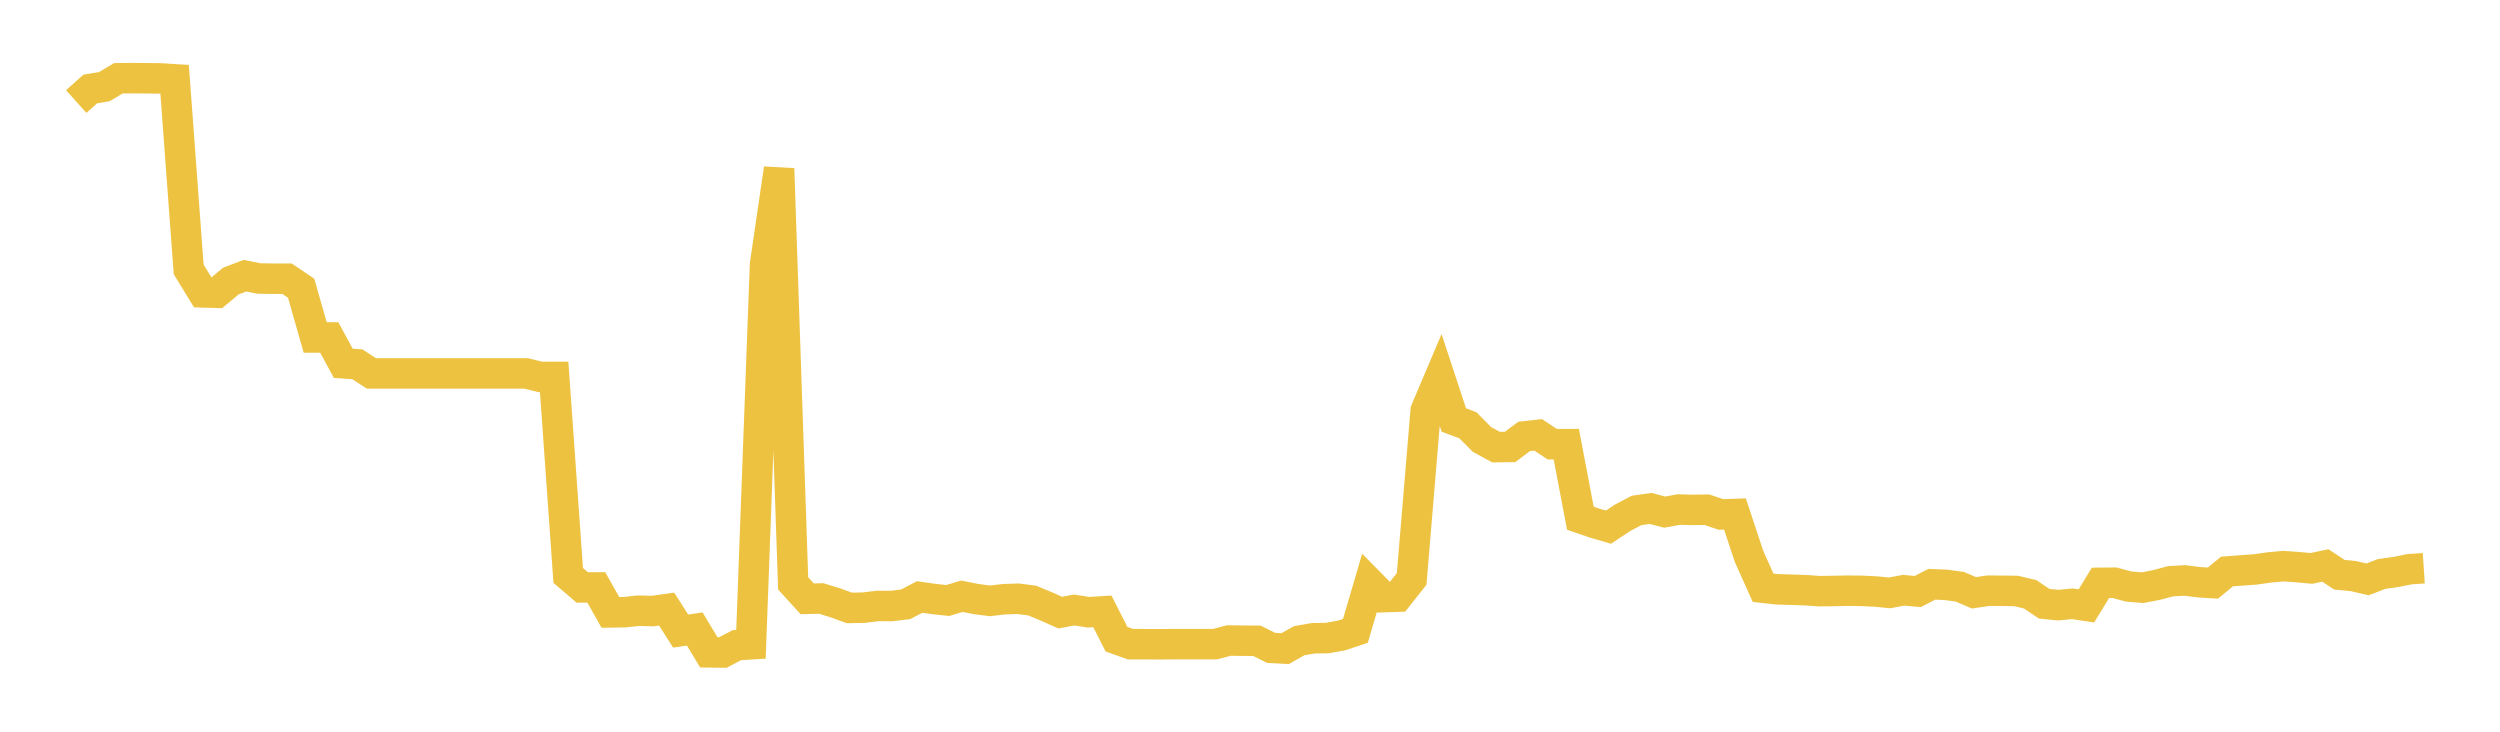 <svg width="164" height="48" xmlns="http://www.w3.org/2000/svg" xmlns:xlink="http://www.w3.org/1999/xlink"><path fill="none" stroke="rgb(237,194,64)" stroke-width="2" d="M5,6.662L5.922,5.838L6.844,5.683L7.766,5.135L8.689,5.126L9.611,5.134L10.533,5.144L11.455,5.204L12.377,17.675L13.299,19.18L14.222,19.206L15.144,18.438L16.066,18.086L16.988,18.269L17.91,18.284L18.832,18.284L19.754,18.908L20.677,22.138L21.599,22.138L22.521,23.835L23.443,23.897L24.365,24.497L25.287,24.497L26.21,24.497L27.132,24.497L28.054,24.497L28.976,24.497L29.898,24.497L30.82,24.497L31.743,24.497L32.665,24.497L33.587,24.497L34.509,24.497L35.431,24.724L36.353,24.724L37.275,37.749L38.198,38.537L39.12,38.537L40.042,40.173L40.964,40.16L41.886,40.062L42.808,40.087L43.731,39.956L44.653,41.399L45.575,41.262L46.497,42.793L47.419,42.804L48.341,42.323L49.263,42.265L50.186,17.352L51.108,11.062L52.03,38.268L52.952,39.281L53.874,39.261L54.796,39.544L55.719,39.88L56.641,39.864L57.563,39.751L58.485,39.754L59.407,39.644L60.329,39.163L61.251,39.295L62.174,39.393L63.096,39.113L64.018,39.296L64.94,39.416L65.862,39.309L66.784,39.278L67.707,39.396L68.629,39.777L69.551,40.187L70.473,40.016L71.395,40.162L72.317,40.107L73.24,41.93L74.162,42.259L75.084,42.259L76.006,42.266L76.928,42.258L77.85,42.258L78.772,42.258L79.695,42.258L80.617,42.017L81.539,42.029L82.461,42.038L83.383,42.502L84.305,42.55L85.228,42.031L86.15,41.869L87.072,41.856L87.994,41.69L88.916,41.384L89.838,38.237L90.76,39.172L91.683,39.142L92.605,37.978L93.527,26.925L94.449,24.752L95.371,27.552L96.293,27.899L97.216,28.827L98.138,29.331L99.06,29.32L99.982,28.629L100.904,28.527L101.826,29.141L102.749,29.138L103.671,33.995L104.593,34.312L105.515,34.58L106.437,33.969L107.359,33.484L108.281,33.354L109.204,33.595L110.126,33.427L111.048,33.449L111.97,33.438L112.892,33.748L113.814,33.718L114.737,36.501L115.659,38.557L116.581,38.659L117.503,38.686L118.425,38.716L119.347,38.781L120.269,38.768L121.192,38.75L122.114,38.759L123.036,38.803L123.958,38.894L124.88,38.719L125.802,38.805L126.725,38.329L127.647,38.366L128.569,38.492L129.491,38.889L130.413,38.75L131.335,38.755L132.257,38.768L133.18,38.987L134.102,39.608L135.024,39.698L135.946,39.608L136.868,39.746L137.79,38.234L138.713,38.226L139.635,38.476L140.557,38.552L141.479,38.372L142.401,38.127L143.323,38.078L144.246,38.193L145.168,38.251L146.09,37.49L147.012,37.421L147.934,37.355L148.856,37.225L149.778,37.139L150.701,37.203L151.623,37.287L152.545,37.094L153.467,37.704L154.389,37.793L155.311,38.008L156.234,37.651L157.156,37.524L158.078,37.339L159,37.278"></path></svg>